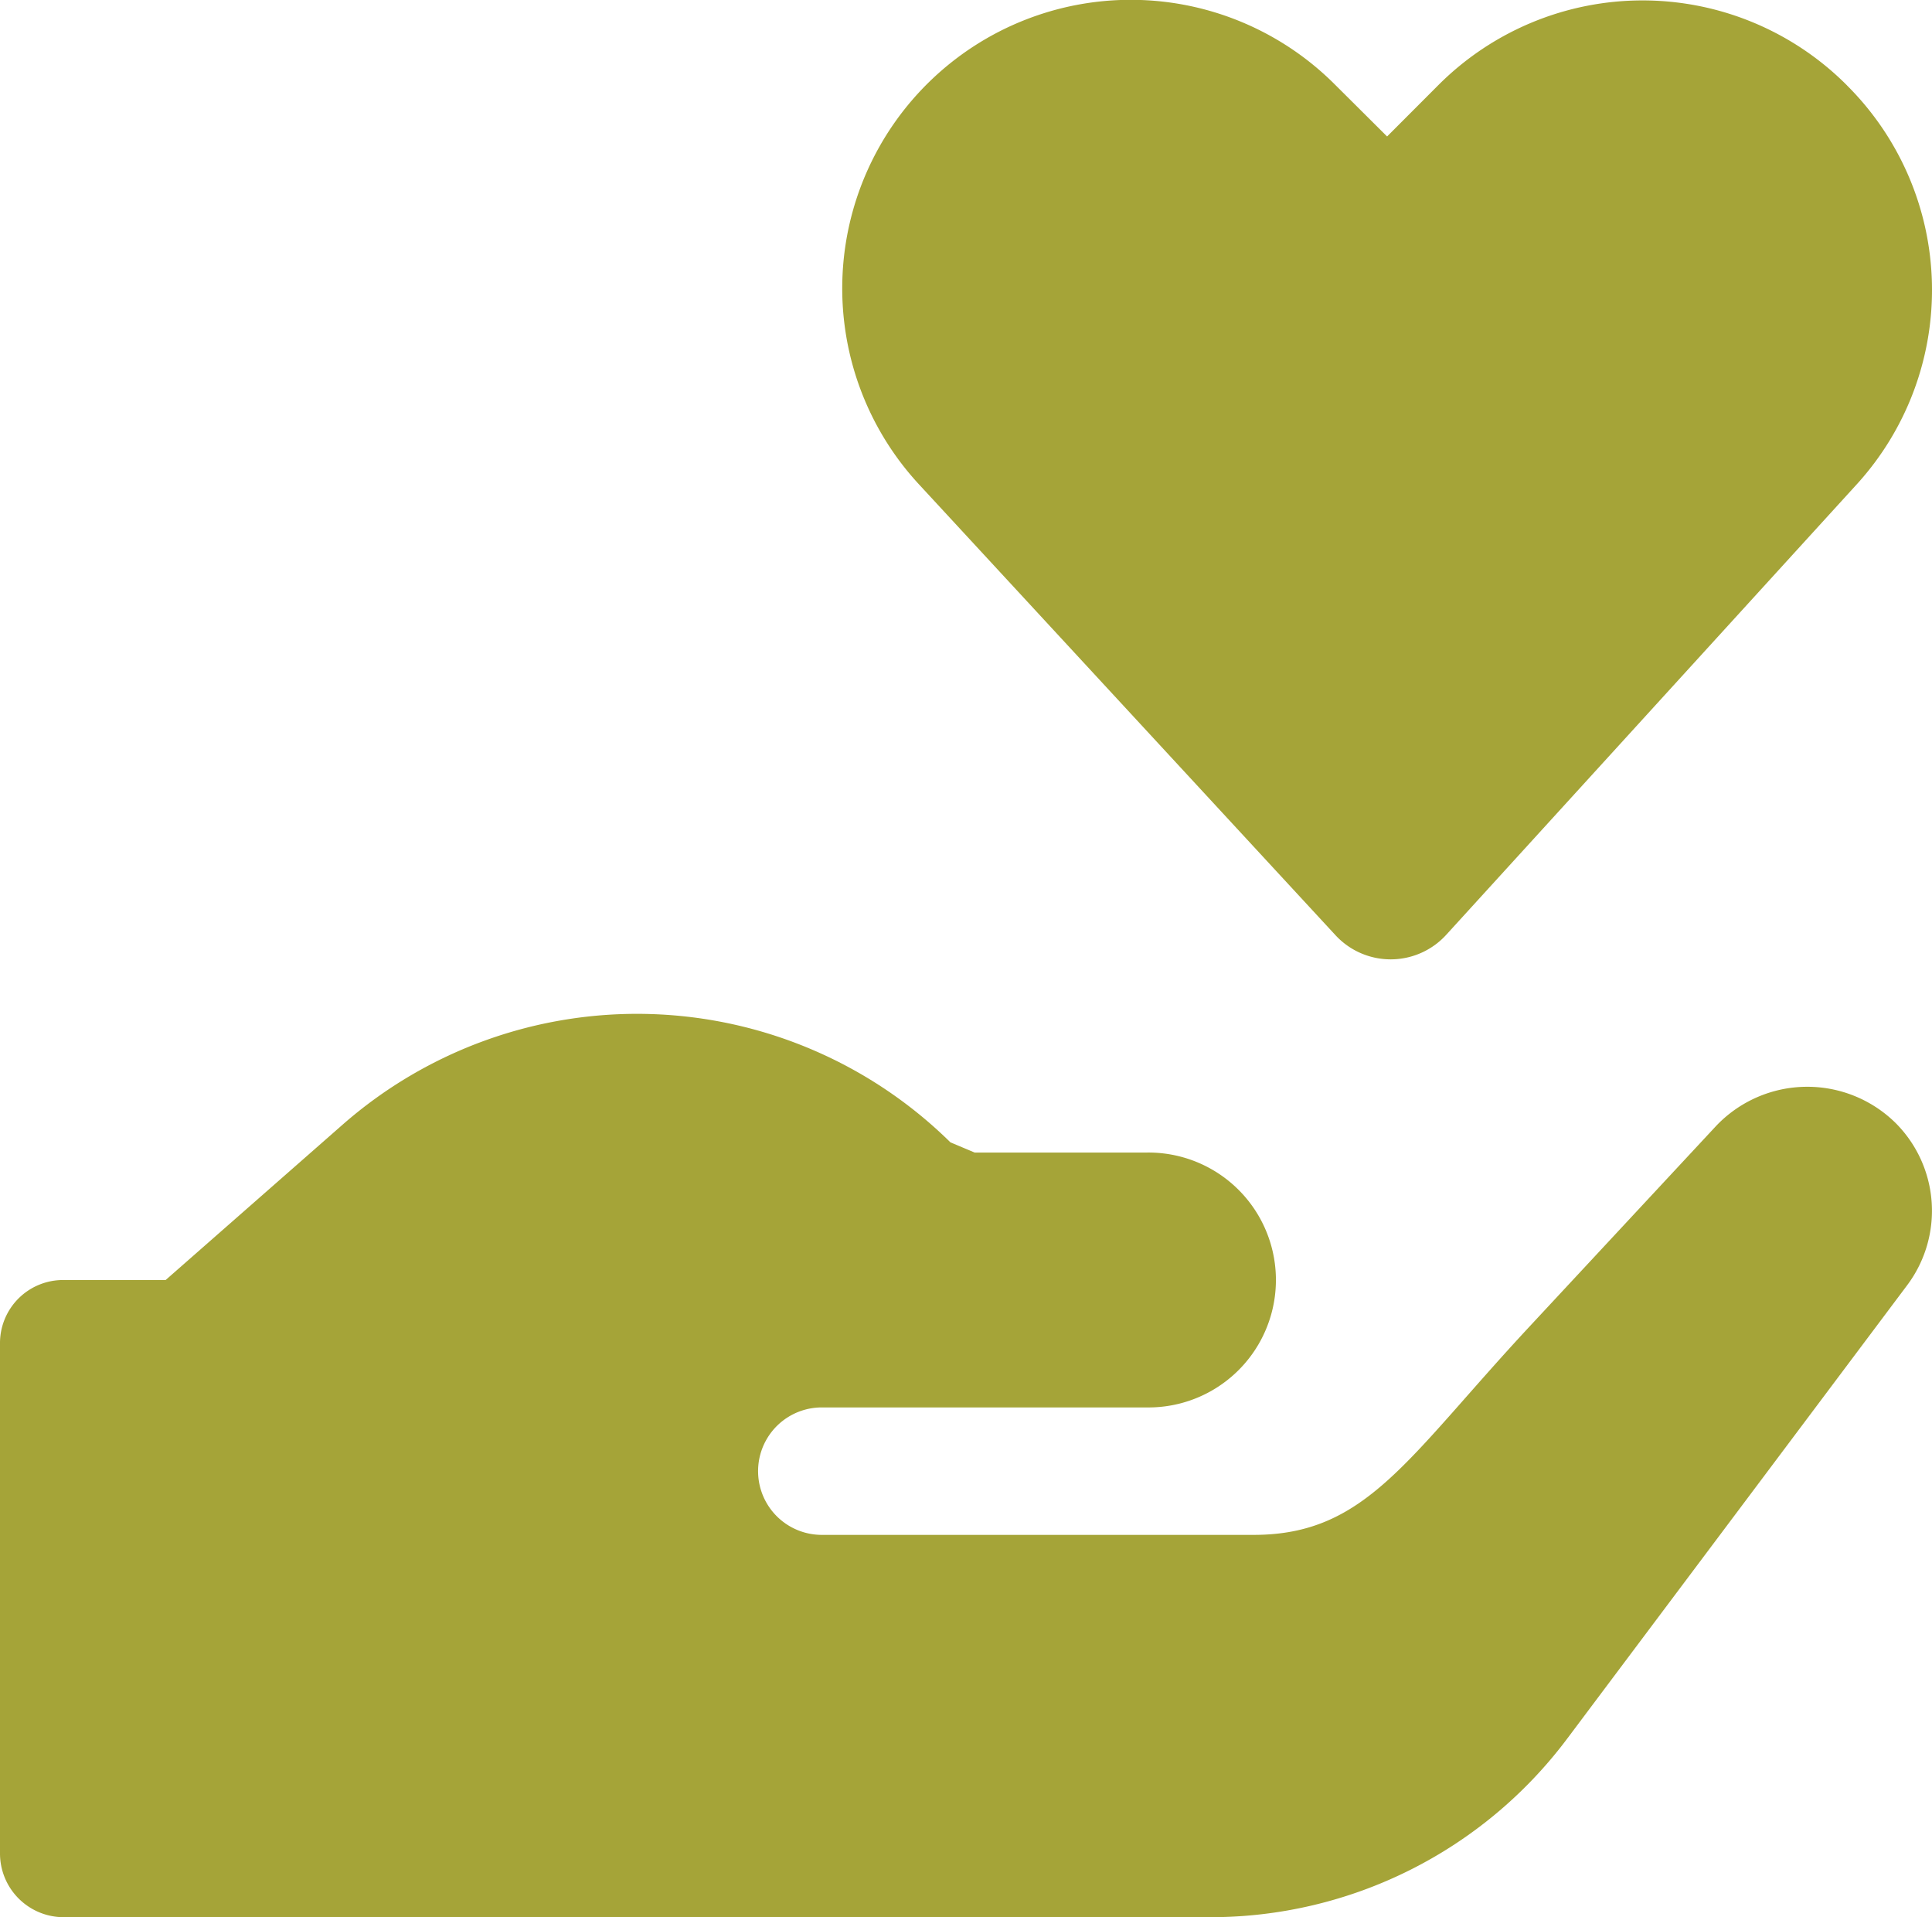<svg xmlns="http://www.w3.org/2000/svg" width="74.57" height="73.981" viewBox="0 0 74.57 73.981"><defs><style>.a{fill:#a5a438;}</style></defs><g transform="translate(-1332.048 -6887)"><path class="a" d="M158.781,118.419l15.846-17.384a11.135,11.135,0,0,0-.357-15.375l-.036-.038a11.137,11.137,0,0,0-15.748,0L156.5,87.611l-2.03-2.02a11.135,11.135,0,0,0-16.034,15.449l16.079,17.4A2.9,2.9,0,0,0,158.781,118.419Z" transform="translate(1229.086 6804.655)"/><g transform="translate(1332.048 6926.121)"><path class="a" d="M73.175,4.223a4.854,4.854,0,0,0-6.934.1l-7.229,7.77C54.3,17.16,52.73,20.107,48.39,20.107H31.719a2.459,2.459,0,0,1,0-4.918h12.54a4.918,4.918,0,1,0,0-9.835H37.62l-.936-.394a17.236,17.236,0,0,0-23.455-.687l-6.836,6H2.459A2.434,2.434,0,0,0,0,12.731V32.4A2.459,2.459,0,0,0,2.459,34.86H46.717a17.209,17.209,0,0,0,13.769-6.885l13.13-17.507A4.791,4.791,0,0,0,73.175,4.223Zm0,0"/></g></g></svg>